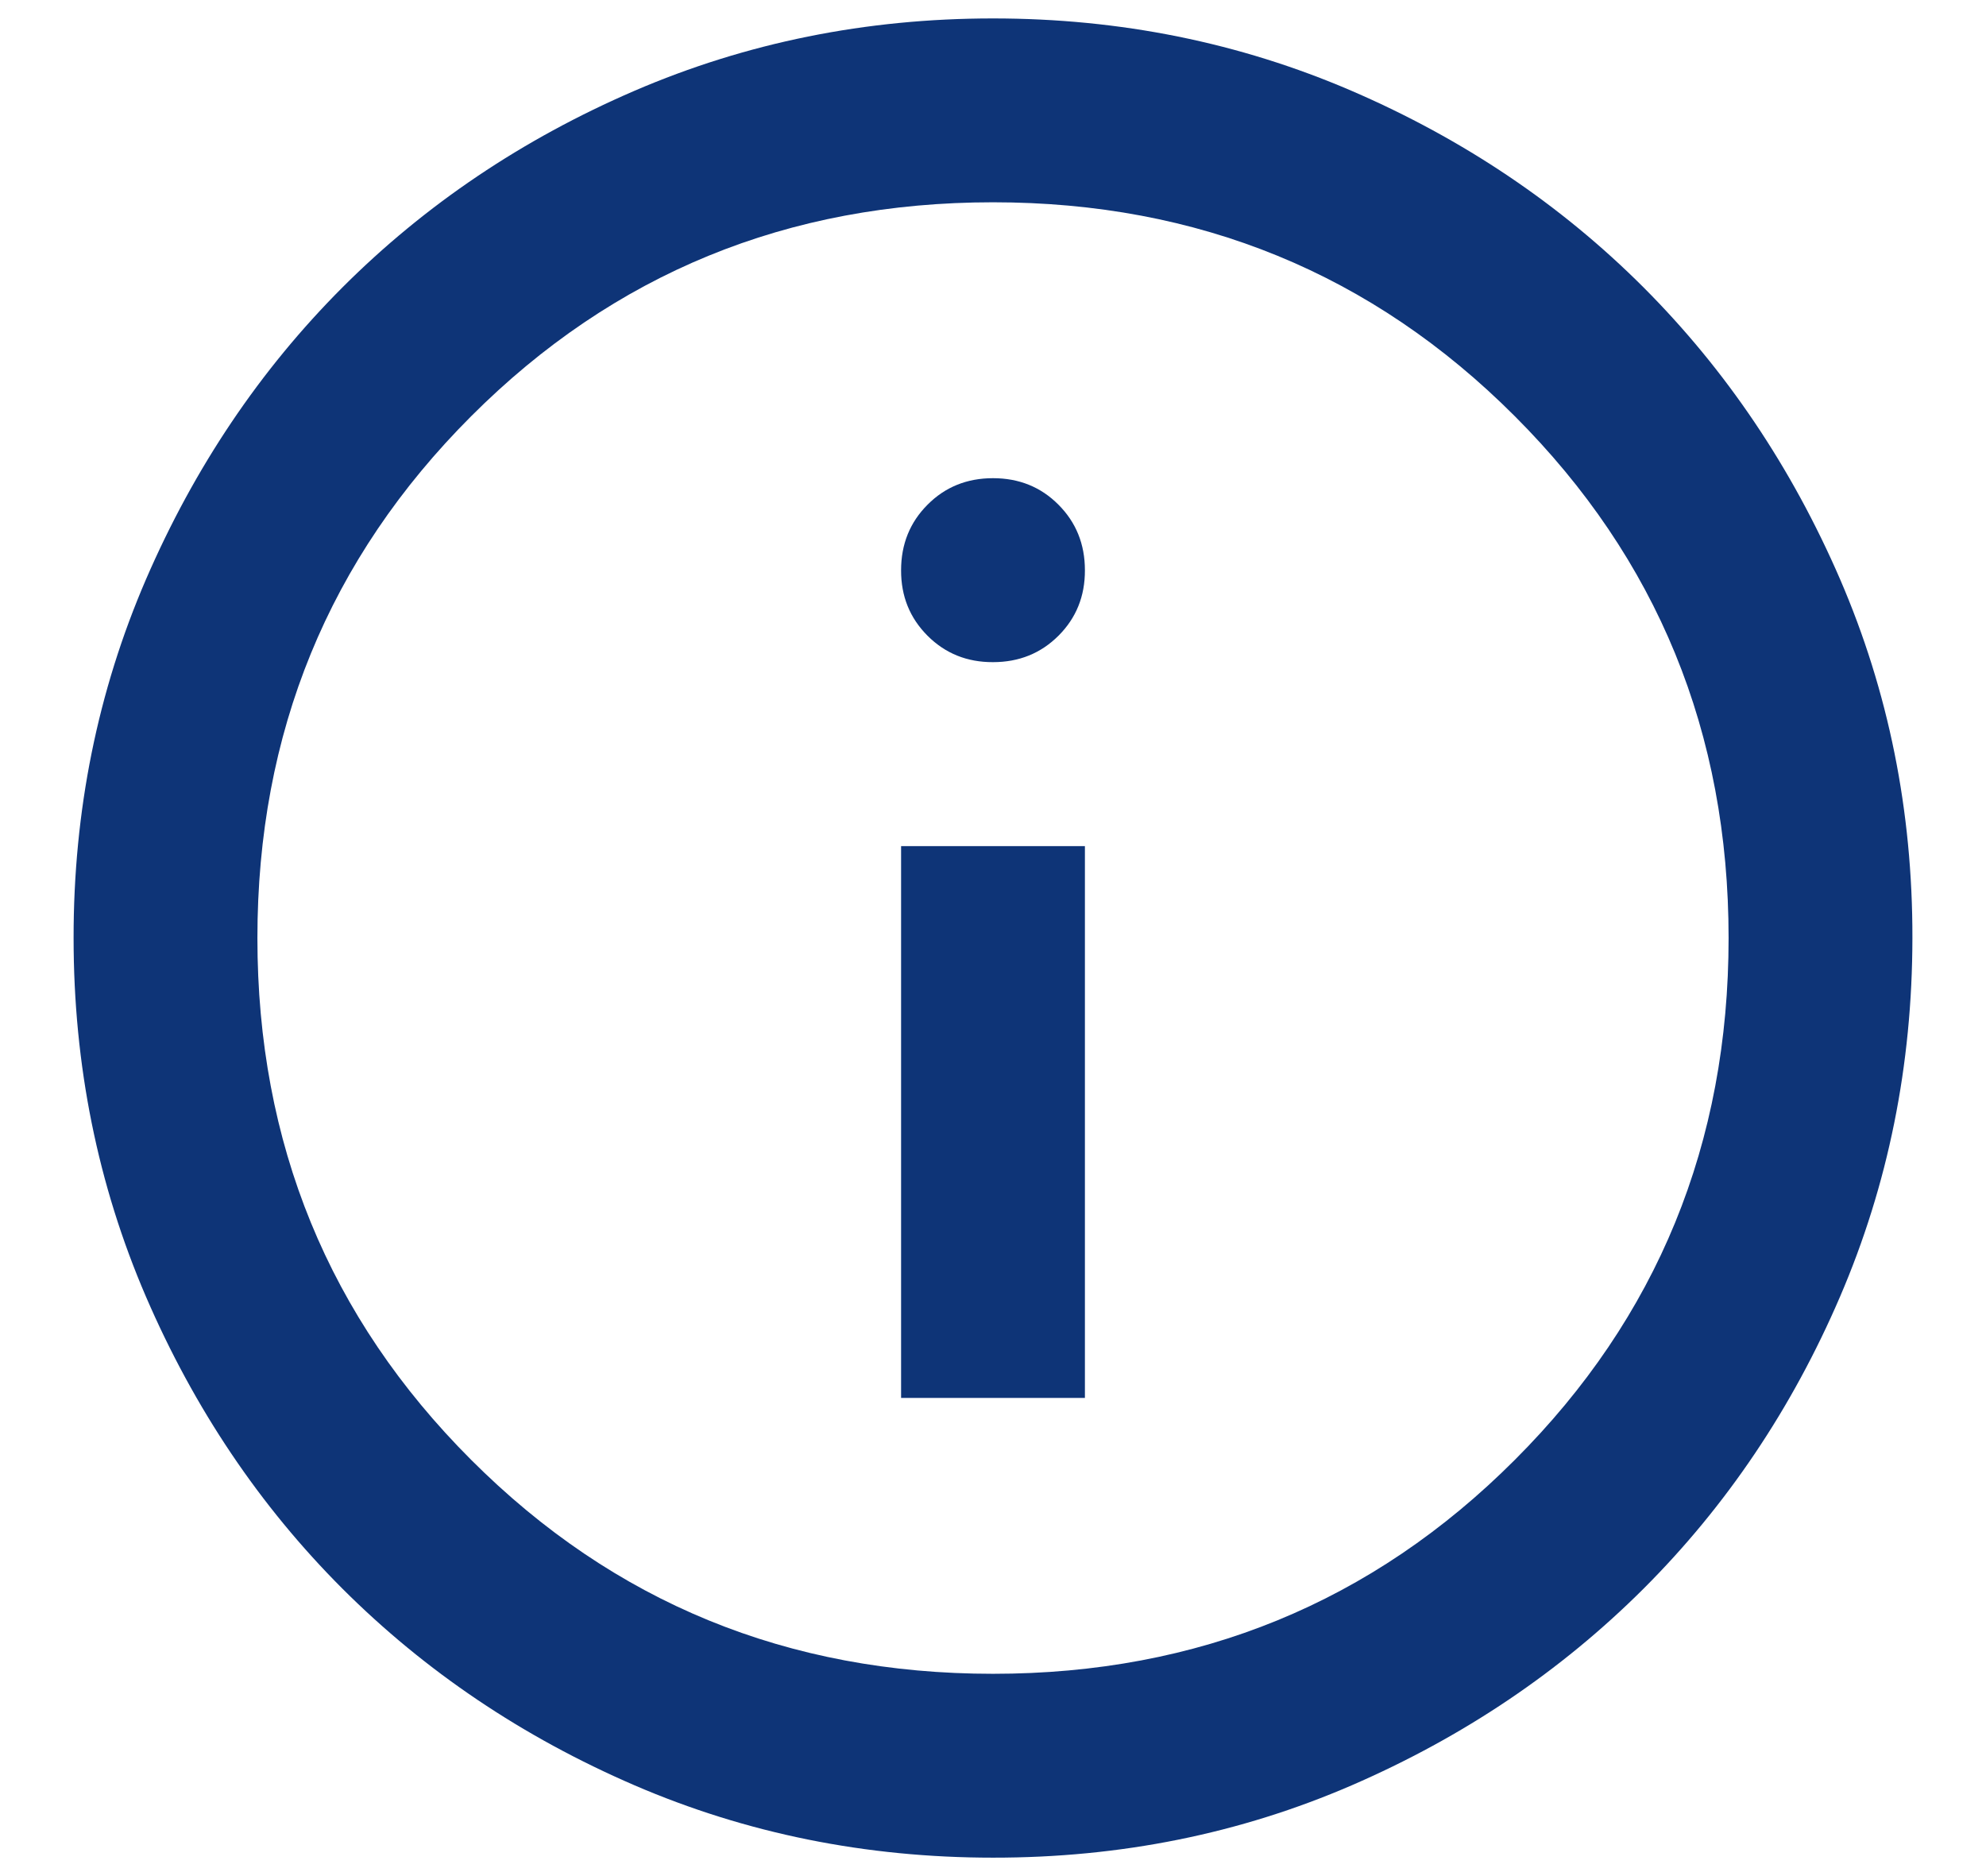 <svg width="18" height="17" viewBox="0 0 18 17" fill="none" xmlns="http://www.w3.org/2000/svg">
<path d="M8.167 12.667H9.833V7.667H8.167V12.667ZM9 6C9.236 6 9.434 5.92 9.594 5.76C9.754 5.6 9.834 5.402 9.833 5.167C9.833 4.931 9.753 4.733 9.593 4.573C9.434 4.413 9.236 4.333 9 4.333C8.764 4.333 8.566 4.413 8.407 4.573C8.247 4.733 8.167 4.931 8.167 5.167C8.166 5.402 8.246 5.6 8.407 5.761C8.567 5.921 8.765 6.001 9 6ZM9 16.833C7.847 16.833 6.764 16.614 5.75 16.177C4.736 15.739 3.854 15.145 3.104 14.396C2.354 13.646 1.761 12.764 1.323 11.75C0.886 10.736 0.667 9.652 0.667 8.5C0.666 7.348 0.885 6.265 1.323 5.25C1.762 4.236 2.355 3.354 3.104 2.604C3.853 1.855 4.735 1.261 5.75 0.823C6.765 0.386 7.848 0.167 9 0.167C10.152 0.167 11.235 0.386 12.25 0.823C13.265 1.261 14.147 1.855 14.896 2.604C15.645 3.354 16.239 4.236 16.678 5.25C17.116 6.265 17.335 7.348 17.333 8.5C17.332 9.652 17.113 10.736 16.677 11.75C16.241 12.764 15.647 13.646 14.896 14.396C14.145 15.145 13.263 15.739 12.25 16.178C11.237 16.616 10.154 16.834 9 16.833ZM9 15.167C10.861 15.167 12.438 14.521 13.729 13.229C15.021 11.938 15.667 10.361 15.667 8.5C15.667 6.639 15.021 5.063 13.729 3.771C12.438 2.479 10.861 1.833 9 1.833C7.139 1.833 5.563 2.479 4.271 3.771C2.979 5.063 2.333 6.639 2.333 8.5C2.333 10.361 2.979 11.938 4.271 13.229C5.563 14.521 7.139 15.167 9 15.167Z" fill="#0E3477"/>
</svg>
